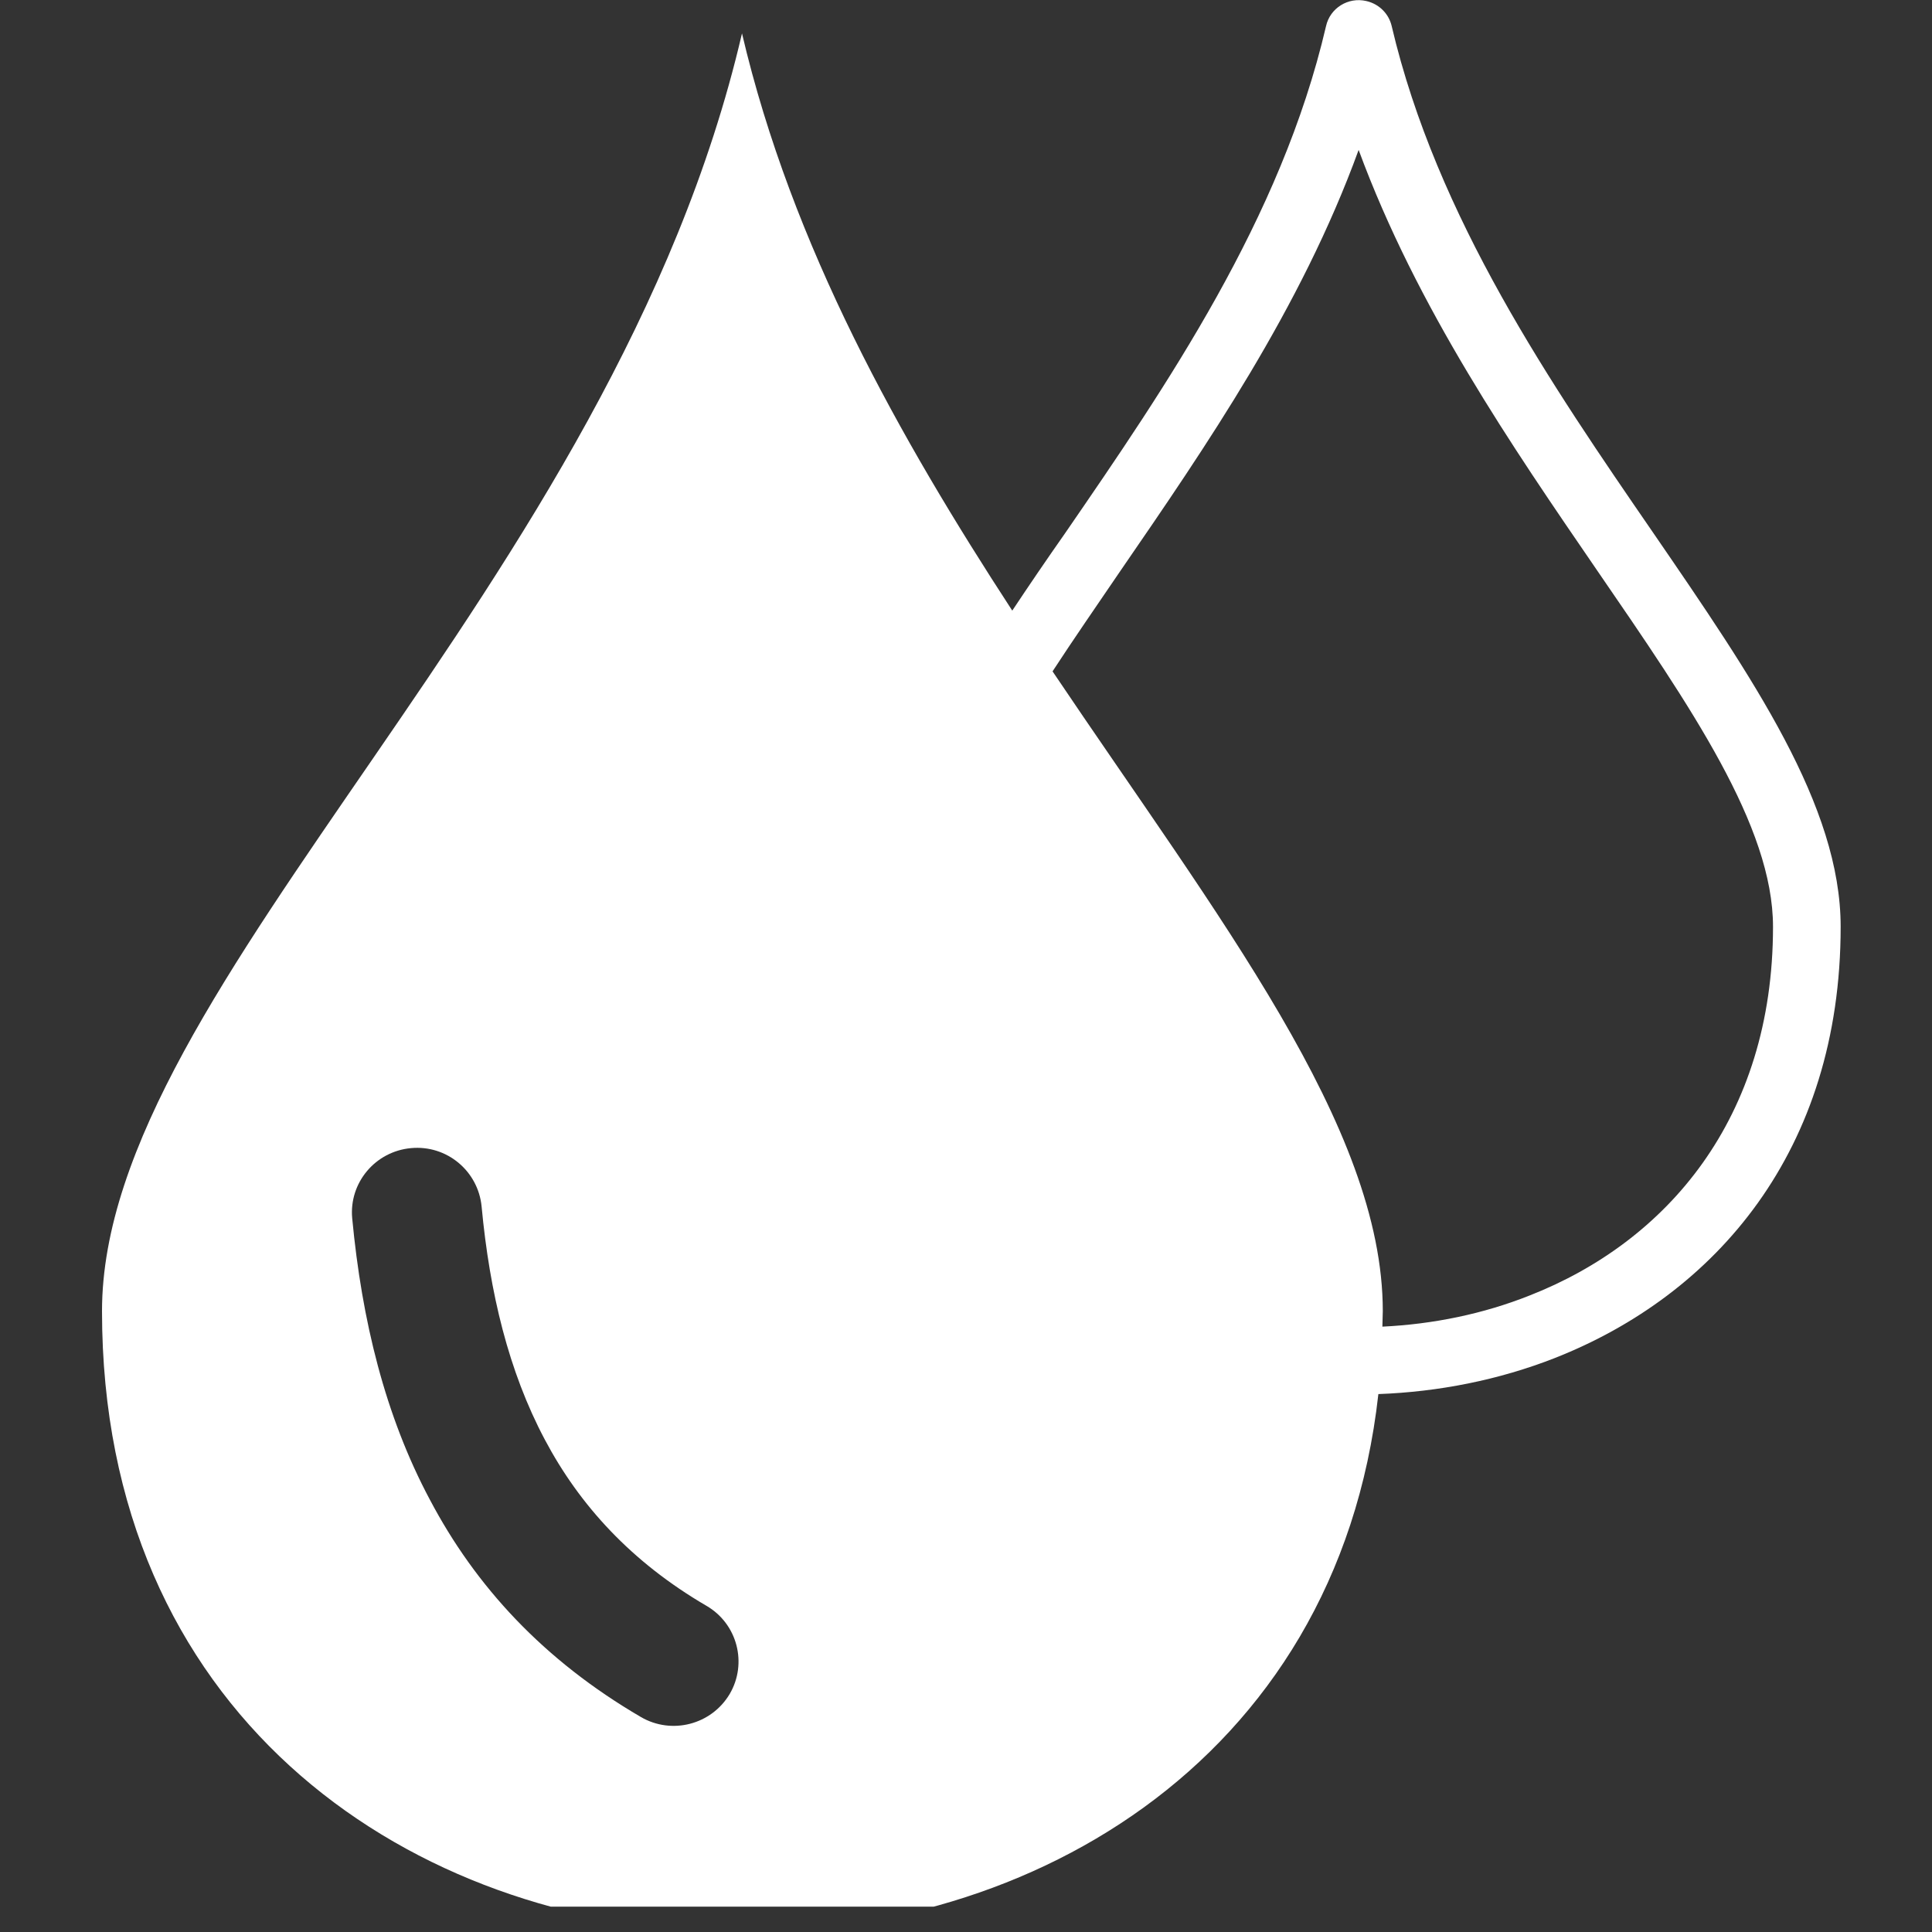 <?xml version="1.0" encoding="UTF-8"?>
<svg xmlns="http://www.w3.org/2000/svg" xmlns:xlink="http://www.w3.org/1999/xlink" width="37.5pt" height="37.5pt" viewBox="0 0 37.5 37.5" version="1.2">
<rect x="0" y="0" width="37.5" height="37.5" fill="#333333" stroke="none"/>
<defs>
<clipPath id="clip1">
  <path d="M 1.977 0 L 35.727 0 L 35.727 37.008 L 1.977 37.008 Z M 1.977 0 "/>
</clipPath>
</defs>
<g id="surface1">
<g clip-path="url(#clip1)" clip-rule="nonzero">
<path style=" stroke:none;fill-rule:evenodd;fill:rgb(100%,100%,100%);fill-opacity:1;" d="M 14.402 0.648 C 15.375 4.793 17.461 8.496 19.648 11.852 C 19.973 11.363 20.316 10.859 20.672 10.352 C 22.633 7.5 24.867 4.25 25.738 0.508 C 25.816 0.156 26.168 -0.062 26.52 0.02 C 26.773 0.078 26.957 0.27 27.012 0.504 C 27.887 4.23 30.121 7.48 32.082 10.332 C 34.031 13.172 35.727 15.641 35.727 17.988 C 35.727 22.344 33.293 25.133 30.18 26.359 C 29.094 26.785 27.926 27.016 26.754 27.059 C 25.145 41.496 1.98 40.965 1.98 25.449 C 1.98 19.102 11.902 11.402 14.402 0.648 Z M 20.43 13.031 C 23.652 17.82 26.84 21.867 26.84 25.449 C 26.84 25.551 26.832 25.648 26.832 25.75 C 27.816 25.703 28.789 25.504 29.691 25.145 C 32.344 24.105 34.414 21.719 34.414 17.988 C 34.414 16.039 32.824 13.727 30.996 11.066 C 29.344 8.656 27.5 5.973 26.371 2.91 C 25.25 5.992 23.402 8.672 21.746 11.082 C 21.289 11.754 20.84 12.402 20.43 13.031 Z M 6.836 23.645 C 6.773 22.957 7.285 22.348 7.977 22.285 C 8.672 22.219 9.281 22.73 9.348 23.418 C 9.504 25.086 9.871 26.617 10.574 27.941 C 11.25 29.219 12.258 30.32 13.711 31.168 C 14.312 31.516 14.512 32.285 14.164 32.879 C 13.809 33.477 13.039 33.676 12.441 33.328 C 10.547 32.223 9.23 30.789 8.344 29.109 C 7.473 27.477 7.023 25.625 6.836 23.645 Z M 6.836 23.645 "/>
</g>
</g>
</svg>
